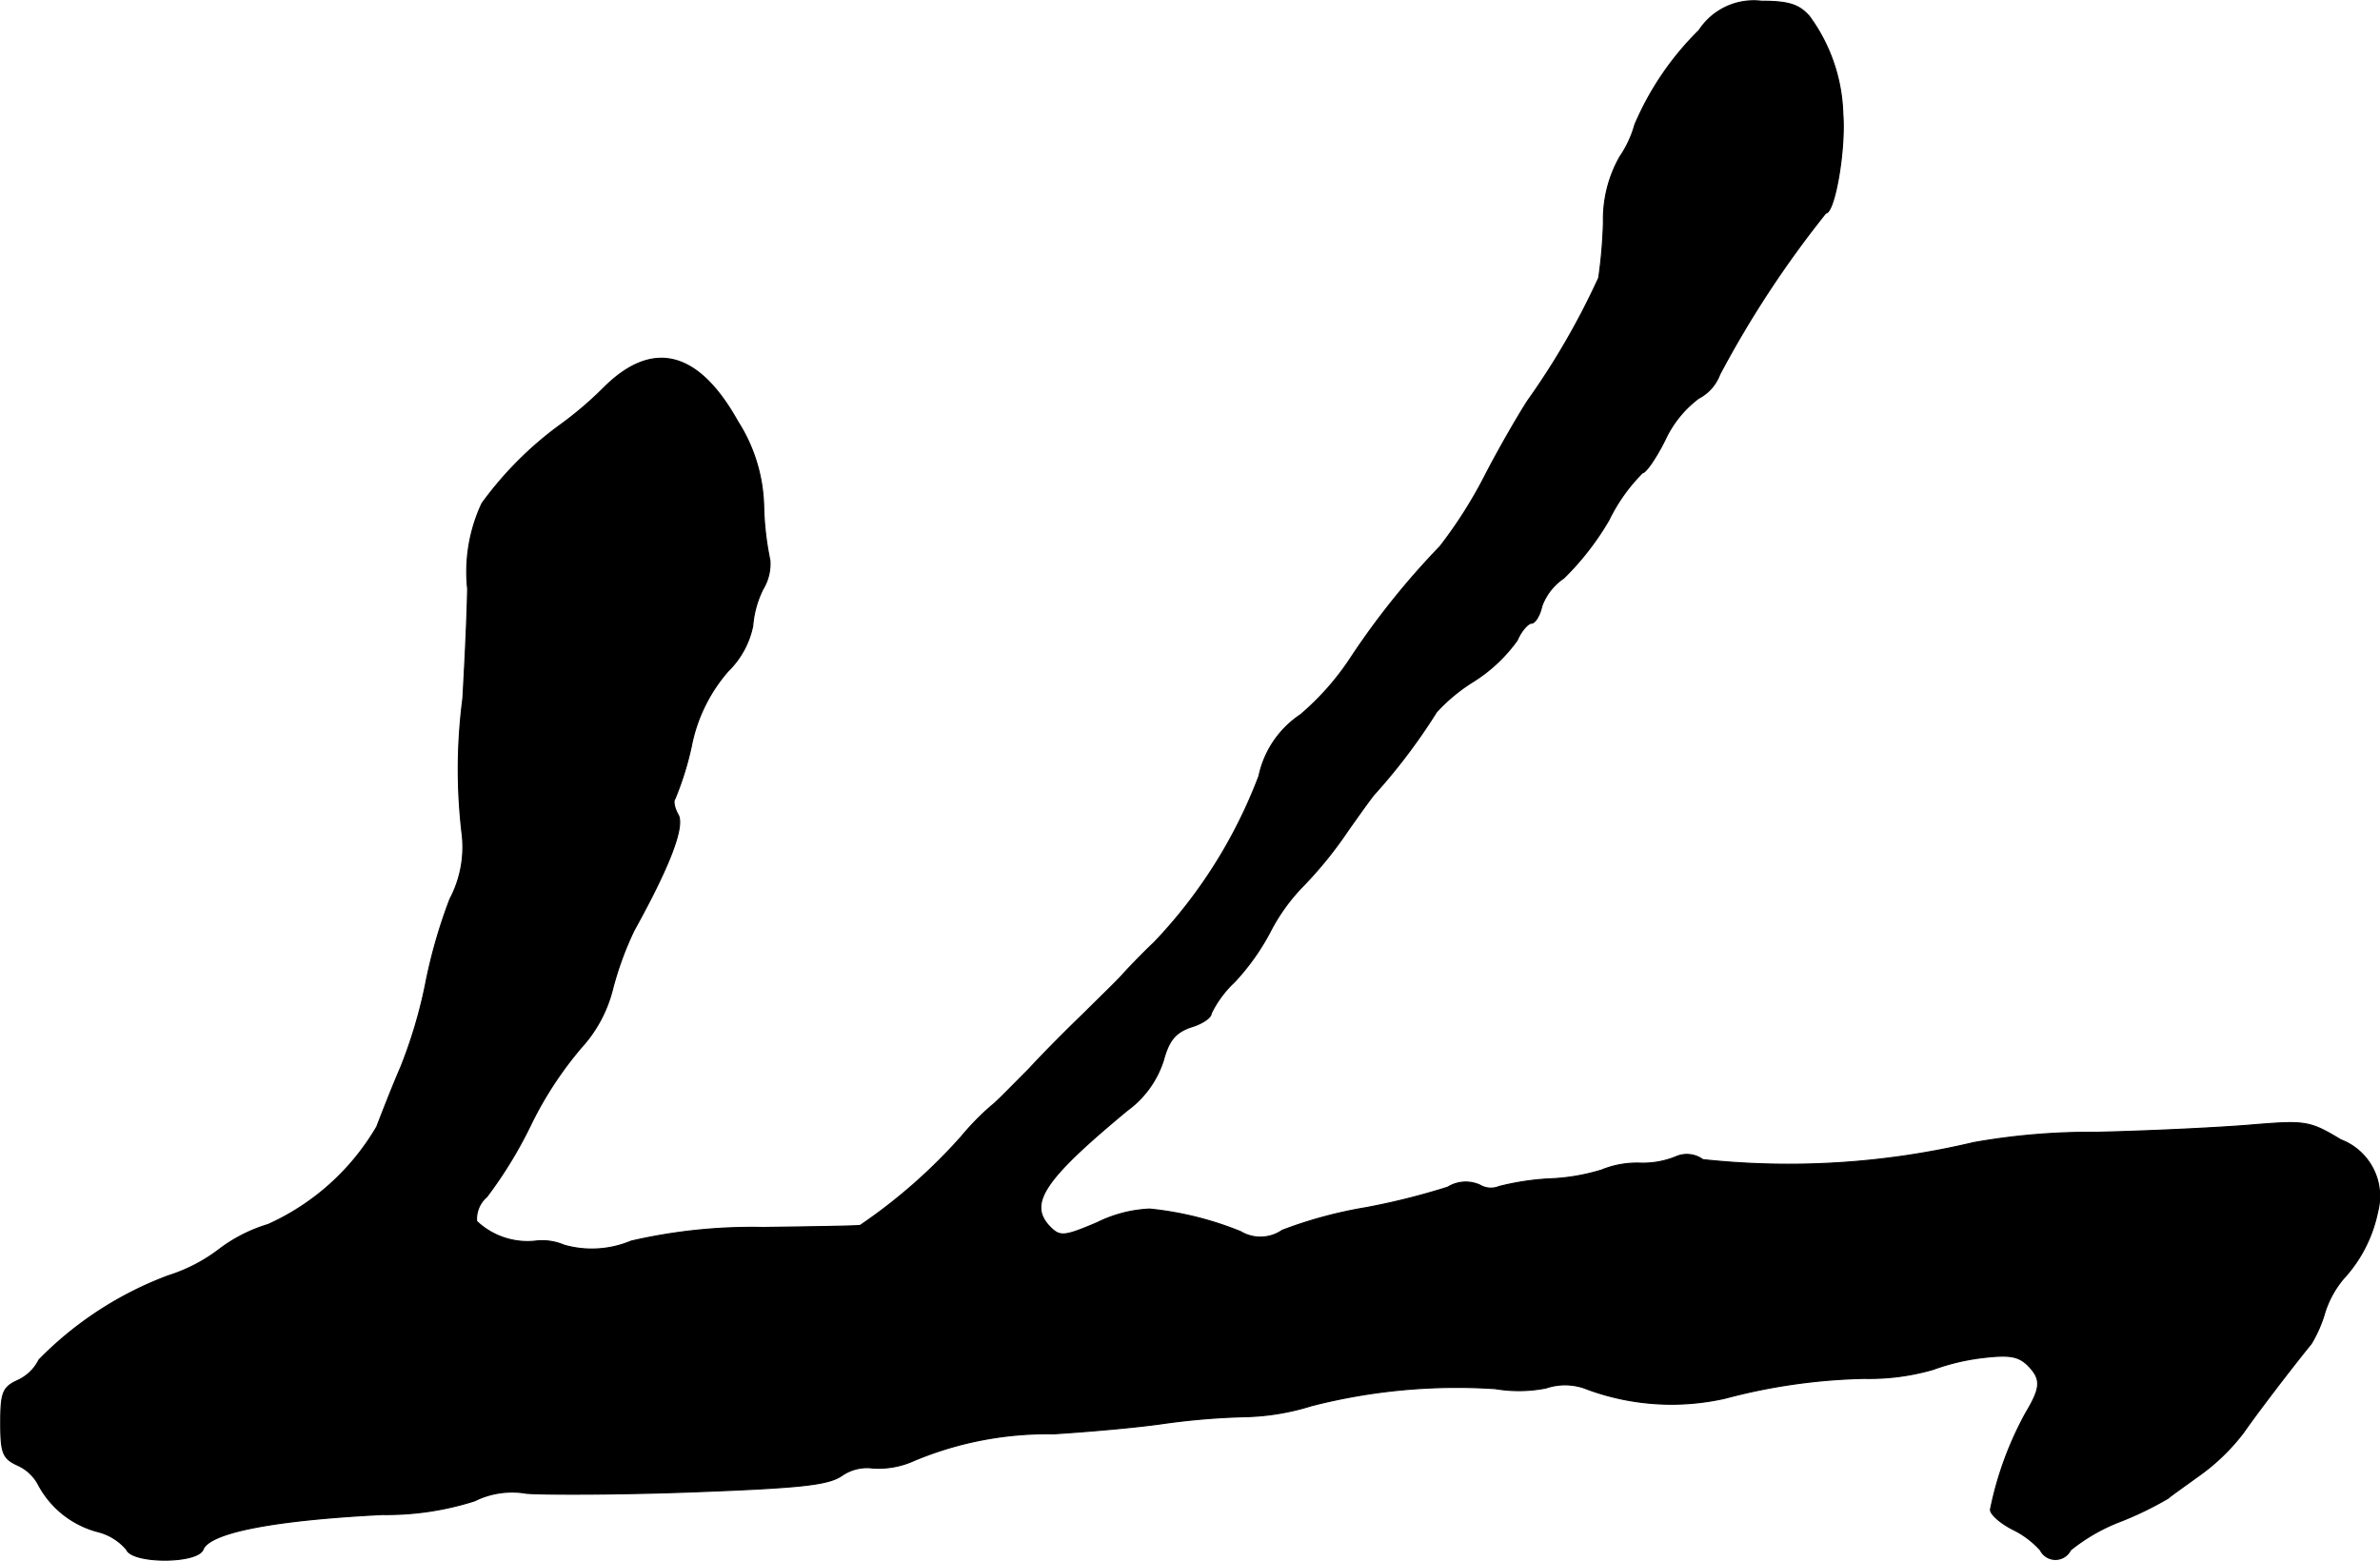 <?xml version="1.0" encoding="UTF-8"?>
<svg xmlns="http://www.w3.org/2000/svg"
     version="1.1"
     width="7.437mm"
     height="4.878mm"
     viewBox="0 0 21.081 13.828">
   <defs>
      <style type="text/css"><![CDATA[
      .a {
        stroke: #000;
        stroke-linecap: round;
        stroke-linejoin: round;
        stroke-width: 0.01px;
      }
    ]]></style>
   </defs>
   <path class="a"
         d="M15.05.269a2.606,2.606,0,0,0-.569.836.961.961,0,0,1-.133.285,1.126,1.126,0,0,0-.145.581,4.29,4.29,0,0,1-.042.491,6.621,6.621,0,0,1-.63,1.09c-.067.103-.242.4-.376.66a4.022,4.022,0,0,1-.4.63,6.887,6.887,0,0,0-.787.981,2.367,2.367,0,0,1-.448.509.87.87,0,0,0-.369.545,4.381,4.381,0,0,1-.927,1.472c-.109.103-.236.236-.285.291s-.2.2-.333.333c-.133.127-.357.351-.491.497-.139.139-.285.291-.333.327a2.304,2.304,0,0,0-.267.273,4.82,4.82,0,0,1-.896.787c-.042.006-.424.012-.86.018a4.759,4.759,0,0,0-1.169.121.898.898,0,0,1-.594.036.491.491,0,0,0-.254-.036.656.656,0,0,1-.521-.176.262.262,0,0,1,.091-.218,3.82,3.82,0,0,0,.394-.648A3.257,3.257,0,0,1,5.147,9.282a1.197,1.197,0,0,0,.279-.521,2.906,2.906,0,0,1,.188-.515c.315-.569.448-.915.394-1.024-.036-.061-.048-.127-.03-.145A2.722,2.722,0,0,0,6.122,6.617a1.428,1.428,0,0,1,.327-.672.776.776,0,0,0,.218-.4A.89.89,0,0,1,6.758,5.218a.43.43,0,0,0,.061-.254A2.673,2.673,0,0,1,6.764,4.491a1.455,1.455,0,0,0-.23-.757C6.183,3.104,5.777,3.007,5.347,3.437a3.223,3.223,0,0,1-.4.339,3.148,3.148,0,0,0-.678.684,1.43,1.43,0,0,0-.127.757c-.006.315-.03.751-.042.969a4.85,4.85,0,0,0-.006,1.211.984.984,0,0,1-.109.569,4.597,4.597,0,0,0-.218.763,4.248,4.248,0,0,1-.218.727c-.079.182-.17.418-.212.527a2.124,2.124,0,0,1-.963.866,1.372,1.372,0,0,0-.43.218,1.467,1.467,0,0,1-.454.236,3.14,3.14,0,0,0-1.145.745.392.392,0,0,1-.188.182c-.133.061-.151.109-.151.376s.018.315.151.376a.384.384,0,0,1,.182.17.835.835,0,0,0,.527.418.492.492,0,0,1,.254.157c.048.127.63.127.678,0,.061-.151.63-.26,1.587-.309a2.57,2.57,0,0,0,.818-.121.746.746,0,0,1,.46-.067c.151.012.812.012,1.46-.012.963-.036,1.211-.061,1.333-.145a.391.391,0,0,1,.273-.067.758.758,0,0,0,.369-.067,3.055,3.055,0,0,1,1.236-.236c.285-.018.721-.055.969-.091a6.311,6.311,0,0,1,.739-.061,2.121,2.121,0,0,0,.575-.097,5.178,5.178,0,0,1,1.629-.151,1.243,1.243,0,0,0,.448-.006.523.523,0,0,1,.369.012,2.159,2.159,0,0,0,1.217.079,5.189,5.189,0,0,1,1.236-.176,2.04,2.04,0,0,0,.606-.079,1.948,1.948,0,0,1,.424-.103c.248-.03.327-.018.412.061.127.127.121.2-.012.424a3.007,3.007,0,0,0-.315.86c0,.042.091.121.2.176a.797.797,0,0,1,.242.182.149.149,0,0,0,.267,0,1.622,1.622,0,0,1,.442-.254,2.998,2.998,0,0,0,.424-.206c.018-.018.139-.103.273-.2a1.817,1.817,0,0,0,.394-.382c.127-.182.418-.563.6-.787a1.172,1.172,0,0,0,.121-.279.874.874,0,0,1,.164-.297,1.232,1.232,0,0,0,.303-.594.535.535,0,0,0-.327-.636c-.273-.164-.309-.17-.769-.133-.267.024-.89.055-1.393.067a5.905,5.905,0,0,0-1.09.091,7.094,7.094,0,0,1-2.399.151.24.24,0,0,0-.242-.024.773.773,0,0,1-.315.055.829.829,0,0,0-.339.061,1.807,1.807,0,0,1-.478.079,2.331,2.331,0,0,0-.43.067.19.19,0,0,1-.17-.012.302.302,0,0,0-.285.018,6.136,6.136,0,0,1-.727.182,3.868,3.868,0,0,0-.739.2.341.341,0,0,1-.369.012,2.908,2.908,0,0,0-.806-.2,1.167,1.167,0,0,0-.466.121c-.285.121-.327.127-.412.042-.206-.206-.067-.418.678-1.036a.88.88,0,0,0,.321-.442c.048-.176.103-.248.242-.297.103-.03.182-.085.182-.121a.949.949,0,0,1,.206-.279,2.056,2.056,0,0,0,.315-.442,1.671,1.671,0,0,1,.291-.406,3.554,3.554,0,0,0,.394-.485c.115-.164.224-.315.242-.333A5.233,5.233,0,0,0,12.724,6.308a1.538,1.538,0,0,1,.321-.267A1.381,1.381,0,0,0,13.439,5.672c.036-.085.097-.151.127-.151s.073-.067.091-.151a.51.51,0,0,1,.194-.248,2.435,2.435,0,0,0,.4-.515,1.556,1.556,0,0,1,.297-.418c.03,0,.121-.133.2-.291a.972.972,0,0,1,.297-.369.394.394,0,0,0,.188-.212,9.133,9.133,0,0,1,.939-1.429c.079,0,.176-.563.151-.878a1.53,1.53,0,0,0-.297-.866c-.091-.103-.182-.133-.424-.133A.577.577,0,0,0,15.05.269Z"/>
</svg>
